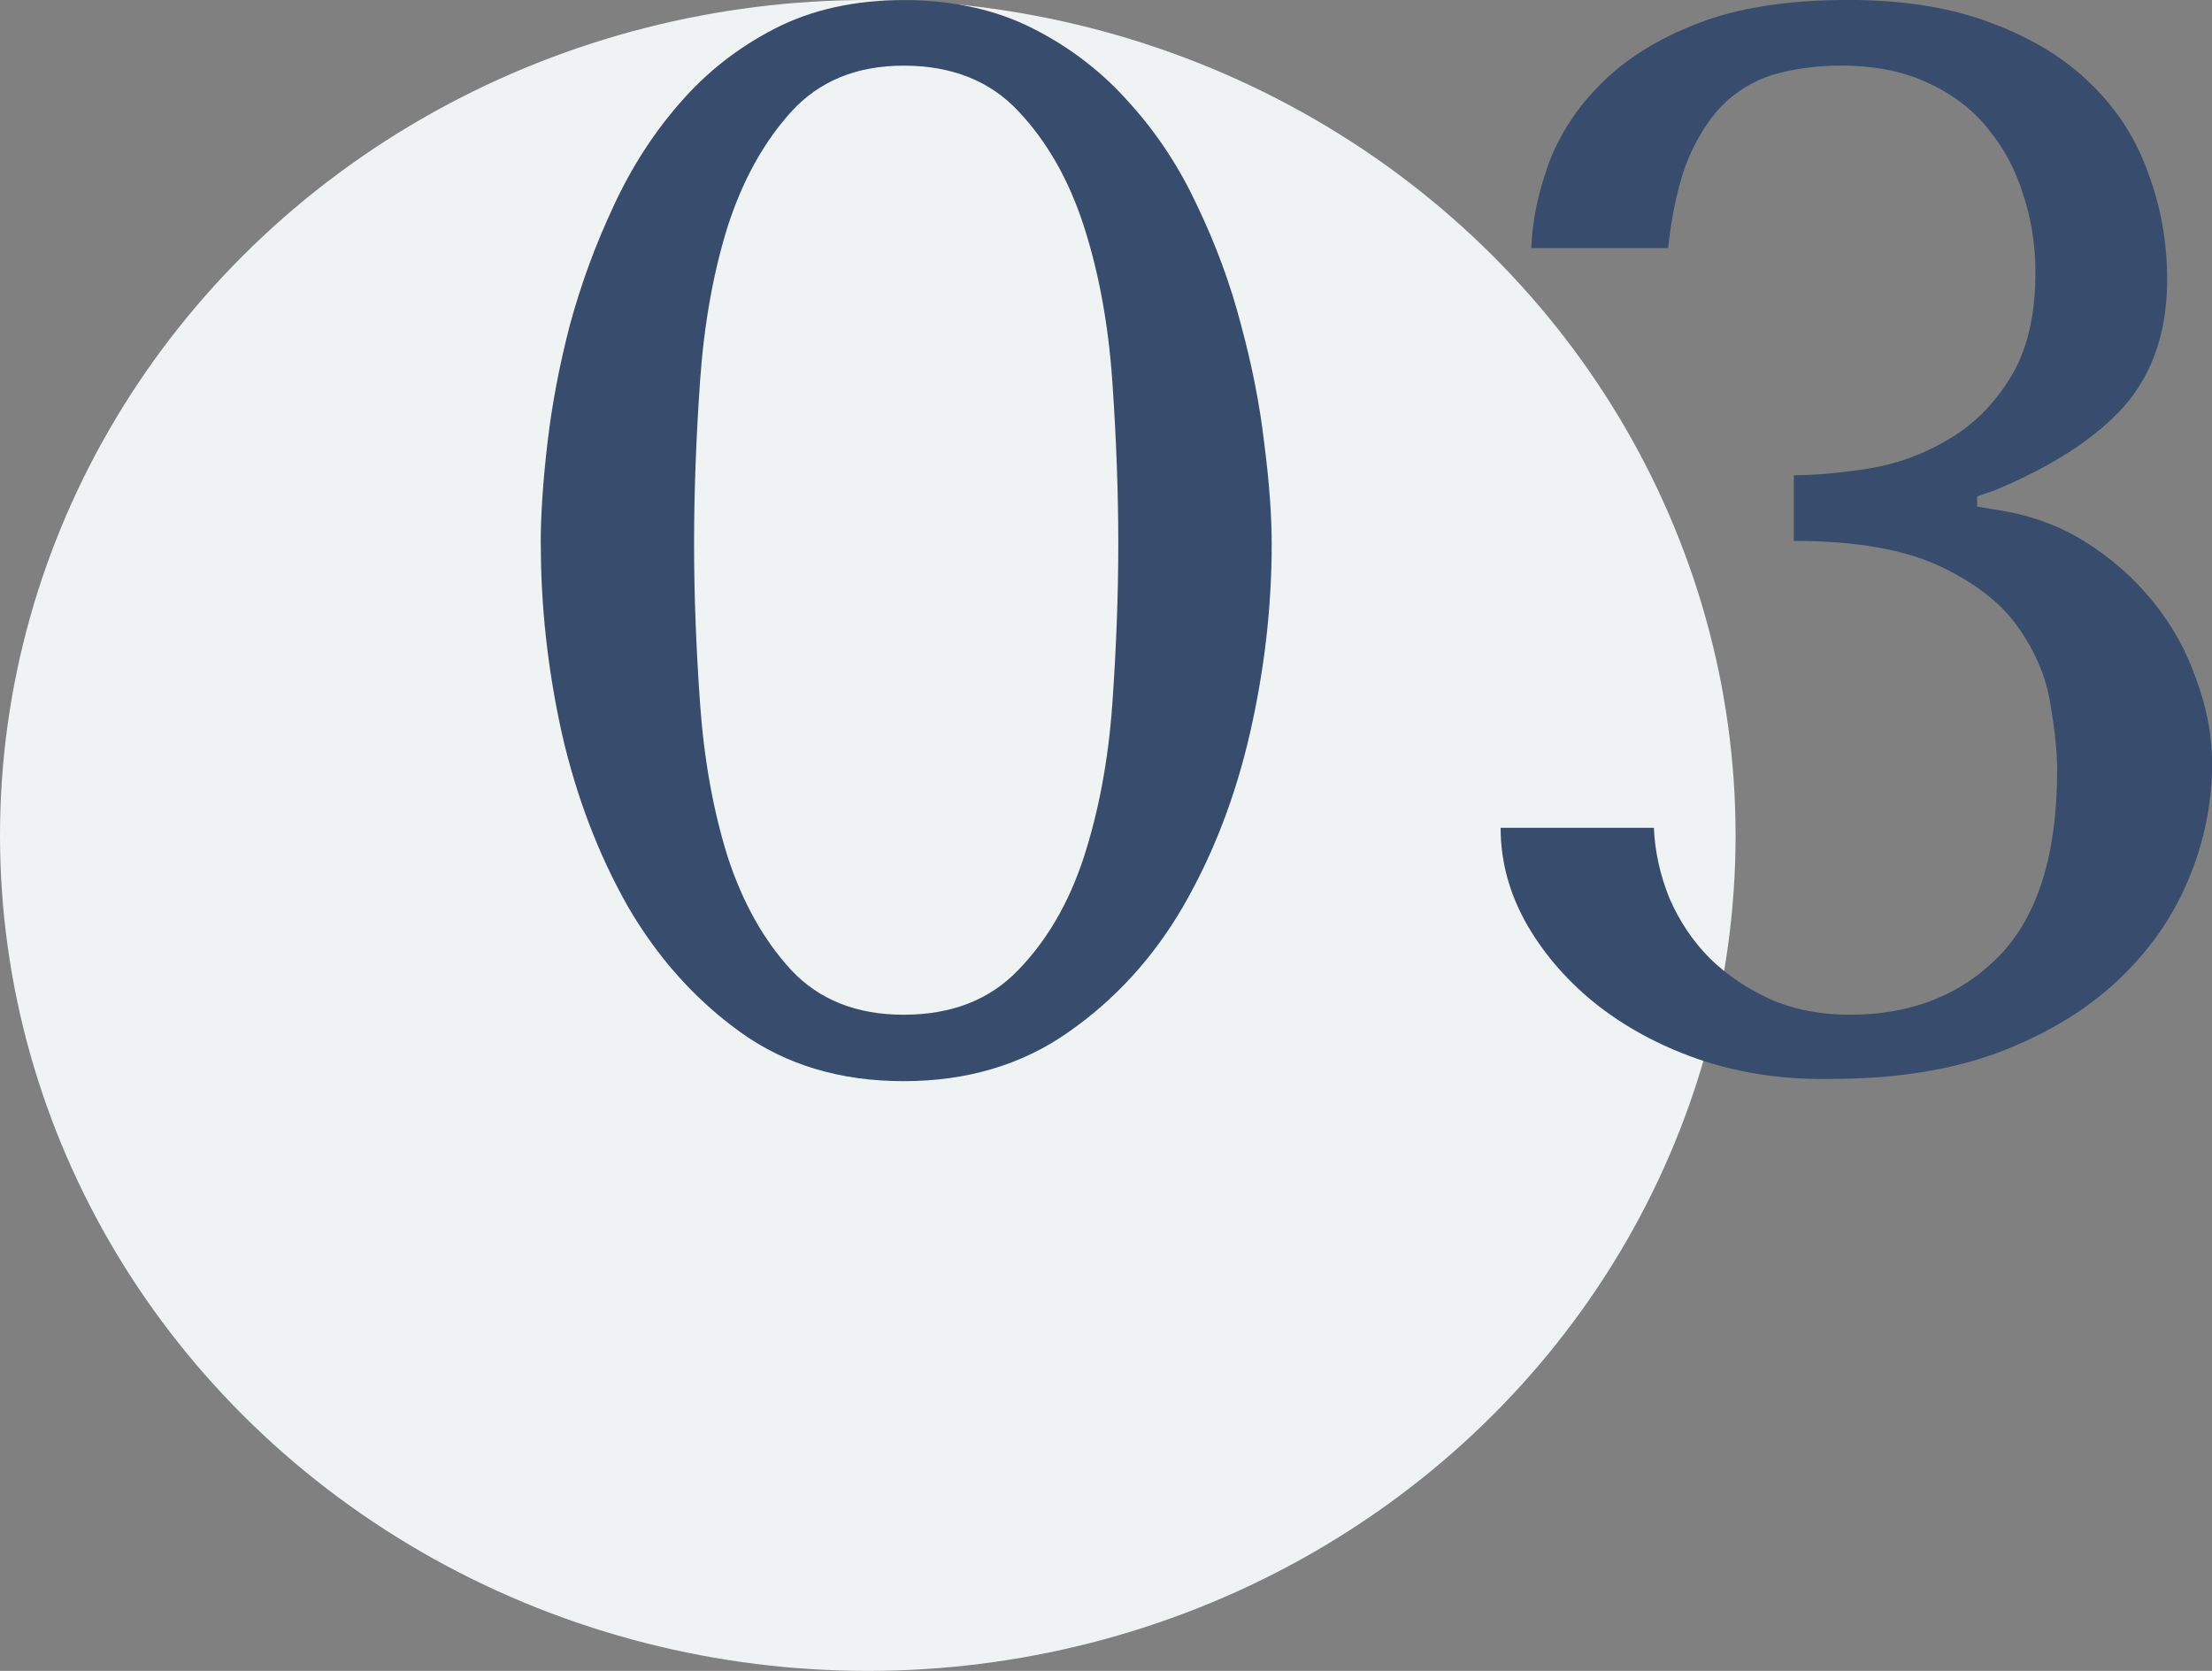 <?xml version="1.0" encoding="UTF-8"?> <svg xmlns="http://www.w3.org/2000/svg" width="45" height="34"><rect width="100%" height="100%" fill="#808080" stroke="none"/> <g> <title>background</title> <rect fill="none" id="canvas_background" height="402" width="582" y="-1" x="-1"></rect> </g> <g> <title>Layer 1</title> <ellipse id="svg_1" fill="#f0f3f3" ry="17" rx="17.654" cy="17" cx="17.654"></ellipse> <path id="svg_2" fill="#384d6e" d="m11,11.067c0,-0.584 0.046,-1.268 0.137,-2.05c0.091,-0.782 0.243,-1.585 0.457,-2.406c0.223,-0.822 0.517,-1.624 0.883,-2.406c0.365,-0.792 0.817,-1.495 1.355,-2.109c0.538,-0.624 1.182,-1.129 1.933,-1.515c0.751,-0.386 1.623,-0.579 2.618,-0.579c0.994,0 1.872,0.193 2.633,0.579c0.761,0.386 1.415,0.891 1.963,1.515c0.558,0.614 1.02,1.317 1.385,2.109c0.375,0.782 0.67,1.585 0.883,2.406c0.223,0.822 0.381,1.624 0.472,2.406c0.101,0.782 0.152,1.466 0.152,2.05c0,1.278 -0.147,2.56 -0.441,3.847c-0.294,1.288 -0.746,2.461 -1.355,3.521c-0.609,1.05 -1.39,1.906 -2.344,2.57c-0.944,0.663 -2.06,0.995 -3.348,0.995c-1.289,0 -2.395,-0.332 -3.318,-0.995c-0.923,-0.663 -1.689,-1.52 -2.298,-2.57c-0.599,-1.06 -1.045,-2.233 -1.339,-3.521c-0.284,-1.287 -0.426,-2.57 -0.426,-3.847zm3.12,0c0,1.03 0.041,2.114 0.122,3.253c0.081,1.139 0.269,2.179 0.563,3.119c0.304,0.931 0.736,1.698 1.294,2.303c0.568,0.604 1.329,0.906 2.283,0.906c0.974,0 1.75,-0.302 2.329,-0.906c0.589,-0.604 1.035,-1.372 1.339,-2.303c0.304,-0.941 0.497,-1.976 0.578,-3.105c0.081,-1.139 0.122,-2.228 0.122,-3.268c0,-1.05 -0.041,-2.154 -0.122,-3.313c-0.081,-1.159 -0.274,-2.208 -0.578,-3.149c-0.304,-0.941 -0.746,-1.718 -1.324,-2.332c-0.578,-0.624 -1.36,-0.936 -2.344,-0.936c-0.954,0 -1.715,0.312 -2.283,0.936c-0.558,0.614 -0.989,1.391 -1.294,2.332c-0.294,0.941 -0.482,1.991 -0.563,3.149c-0.081,1.159 -0.122,2.263 -0.122,3.313z"></path> <path id="svg_3" fill="#384d6e" d="m30.526,16.845l3.12,0c0.02,0.485 0.127,0.966 0.32,1.441c0.203,0.465 0.477,0.872 0.822,1.218c0.345,0.337 0.756,0.614 1.233,0.832c0.477,0.208 1.015,0.312 1.613,0.312c1.248,0 2.263,-0.401 3.044,-1.203c0.781,-0.812 1.172,-2.07 1.172,-3.773c0,-0.366 -0.046,-0.812 -0.137,-1.337c-0.081,-0.535 -0.294,-1.05 -0.639,-1.545c-0.335,-0.495 -0.868,-0.916 -1.598,-1.263c-0.731,-0.347 -1.725,-0.52 -2.983,-0.52l0,-1.337c0.436,0 0.939,-0.045 1.507,-0.134c0.568,-0.089 1.106,-0.282 1.613,-0.579c0.517,-0.297 0.944,-0.718 1.278,-1.263c0.345,-0.545 0.517,-1.263 0.517,-2.154c0,-0.545 -0.081,-1.065 -0.243,-1.56c-0.152,-0.505 -0.391,-0.956 -0.715,-1.352c-0.315,-0.396 -0.72,-0.708 -1.218,-0.936c-0.497,-0.238 -1.091,-0.357 -1.781,-0.357c-0.436,0 -0.852,0.05 -1.248,0.149c-0.396,0.099 -0.751,0.287 -1.065,0.564c-0.304,0.277 -0.563,0.659 -0.776,1.144c-0.203,0.485 -0.345,1.104 -0.426,1.857l-2.785,0c0.02,-0.545 0.137,-1.114 0.35,-1.708c0.223,-0.604 0.583,-1.154 1.081,-1.649c0.507,-0.505 1.162,-0.911 1.963,-1.218c0.812,-0.317 1.831,-0.475 3.059,-0.475c1.126,0 2.1,0.158 2.922,0.475c0.822,0.307 1.497,0.723 2.024,1.248c0.528,0.515 0.913,1.119 1.157,1.812c0.254,0.683 0.381,1.401 0.381,2.154c0,1.05 -0.289,1.906 -0.868,2.57c-0.578,0.654 -1.461,1.228 -2.648,1.723l-0.35,0.119l0,0.208l0.35,0.059c0.69,0.099 1.304,0.317 1.842,0.654c0.538,0.337 0.999,0.743 1.385,1.218c0.386,0.475 0.68,1.005 0.883,1.589c0.213,0.574 0.32,1.144 0.32,1.708c0,0.812 -0.162,1.604 -0.487,2.377c-0.325,0.772 -0.812,1.461 -1.461,2.065c-0.639,0.594 -1.441,1.075 -2.405,1.441c-0.964,0.356 -2.09,0.535 -3.379,0.535c-0.913,0.02 -1.776,-0.099 -2.587,-0.356c-0.812,-0.267 -1.527,-0.639 -2.146,-1.114c-0.609,-0.475 -1.096,-1.025 -1.461,-1.649c-0.365,-0.634 -0.548,-1.297 -0.548,-1.99z"></path> </g> </svg> 
